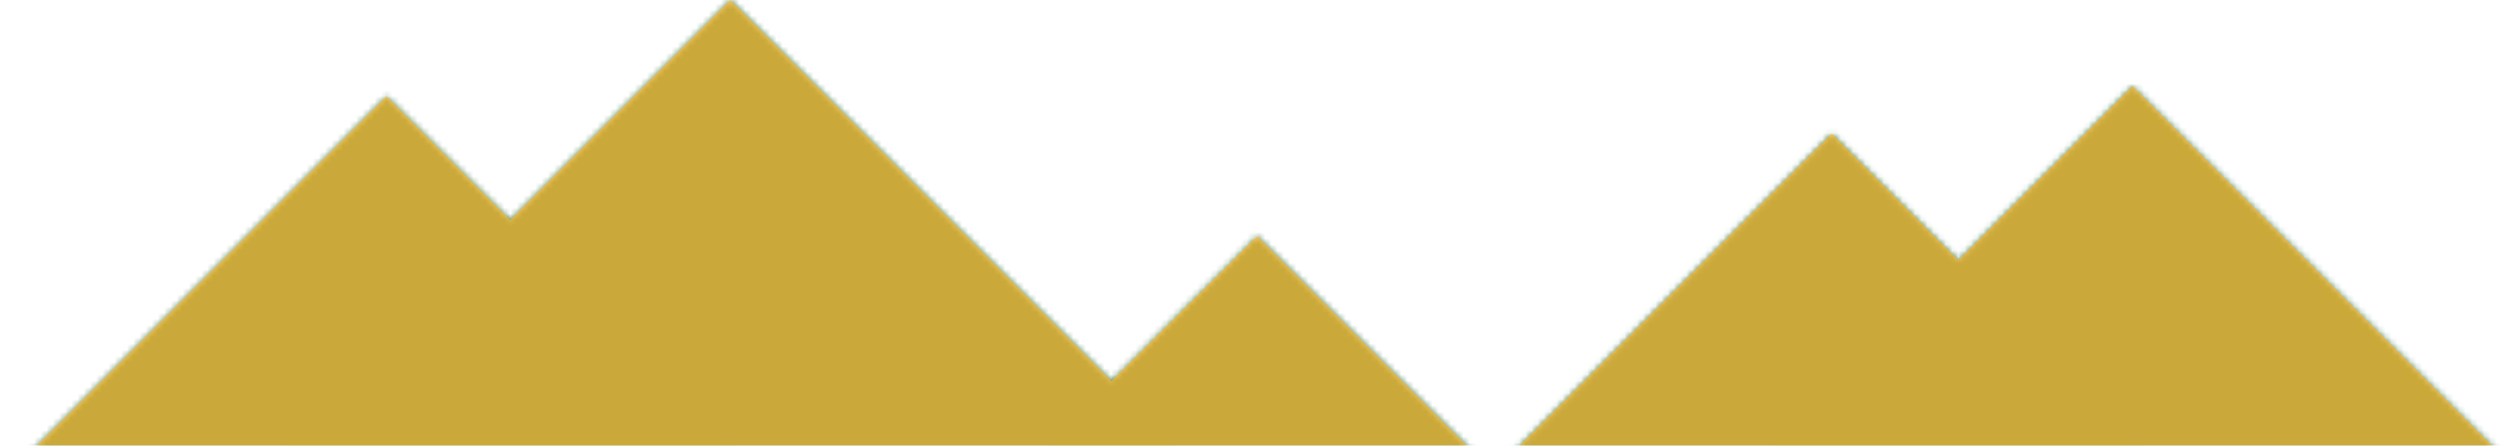 <svg width="404" height="72" viewBox="0 0 404 72" fill="none" xmlns="http://www.w3.org/2000/svg">
<g clip-path="url(#clip0_5394_15171)">
<mask id="mask0_5394_15171" style="mask-type:alpha" maskUnits="userSpaceOnUse" x="0" y="0" width="405" height="103">
<g style="mix-blend-mode:luminosity" opacity="0.7">
<path fill-rule="evenodd" clip-rule="evenodd" d="M62.448 15.562L0 78.006H124.892L62.448 15.562Z" fill="#FFB92E"/>
<path fill-rule="evenodd" clip-rule="evenodd" d="M118.021 0L34.557 83.46H201.481L118.021 0Z" fill="#FFB92E"/>
<path fill-rule="evenodd" clip-rule="evenodd" d="M203.157 38.158L164.559 76.553L187.799 93.732L203.157 100.803L259.135 94.136L203.157 38.158Z" fill="#FFB92E"/>
<path fill-rule="evenodd" clip-rule="evenodd" d="M296.007 21.584L223.863 93.732L296.007 102.42L368.151 93.732L296.007 21.584Z" fill="#FFB92E"/>
<path fill-rule="evenodd" clip-rule="evenodd" d="M344.62 13.914L284.801 73.733L344.62 80.803L404.435 73.733L344.62 13.914Z" fill="#FFB92E"/>
</g>
</mask>
<g mask="url(#mask0_5394_15171)">
<path d="M624 -414H0V102H624V-414Z" fill="url(#paint0_linear_5394_15171)"/>
</g>
<g style="mix-blend-mode:luminosity" opacity="0.7">
<path fill-rule="evenodd" clip-rule="evenodd" d="M62.448 15.562L0 78.006H124.892L62.448 15.562Z" fill="#FFB92E"/>
<path fill-rule="evenodd" clip-rule="evenodd" d="M118.021 0L34.557 83.46H201.481L118.021 0Z" fill="#FFB92E"/>
<path fill-rule="evenodd" clip-rule="evenodd" d="M203.157 38.158L164.559 76.553L187.799 93.732L203.157 100.803L259.135 94.136L203.157 38.158Z" fill="#FFB92E"/>
<path fill-rule="evenodd" clip-rule="evenodd" d="M296.007 21.584L223.863 93.732L296.007 102.42L368.151 93.732L296.007 21.584Z" fill="#FFB92E"/>
<path fill-rule="evenodd" clip-rule="evenodd" d="M344.62 13.914L284.801 73.733L344.62 80.803L404.435 73.733L344.62 13.914Z" fill="#FFB92E"/>
</g>
</g>
<defs>
<linearGradient id="paint0_linear_5394_15171" x1="312" y1="-414" x2="312" y2="102" gradientUnits="userSpaceOnUse">
<stop offset="0.12" stop-color="#046928"/>
<stop offset="0.515" stop-color="#004B0A"/>
</linearGradient>
<clipPath id="clip0_5394_15171">
<rect width="404" height="72" fill="white"/>
</clipPath>
</defs>
</svg>
